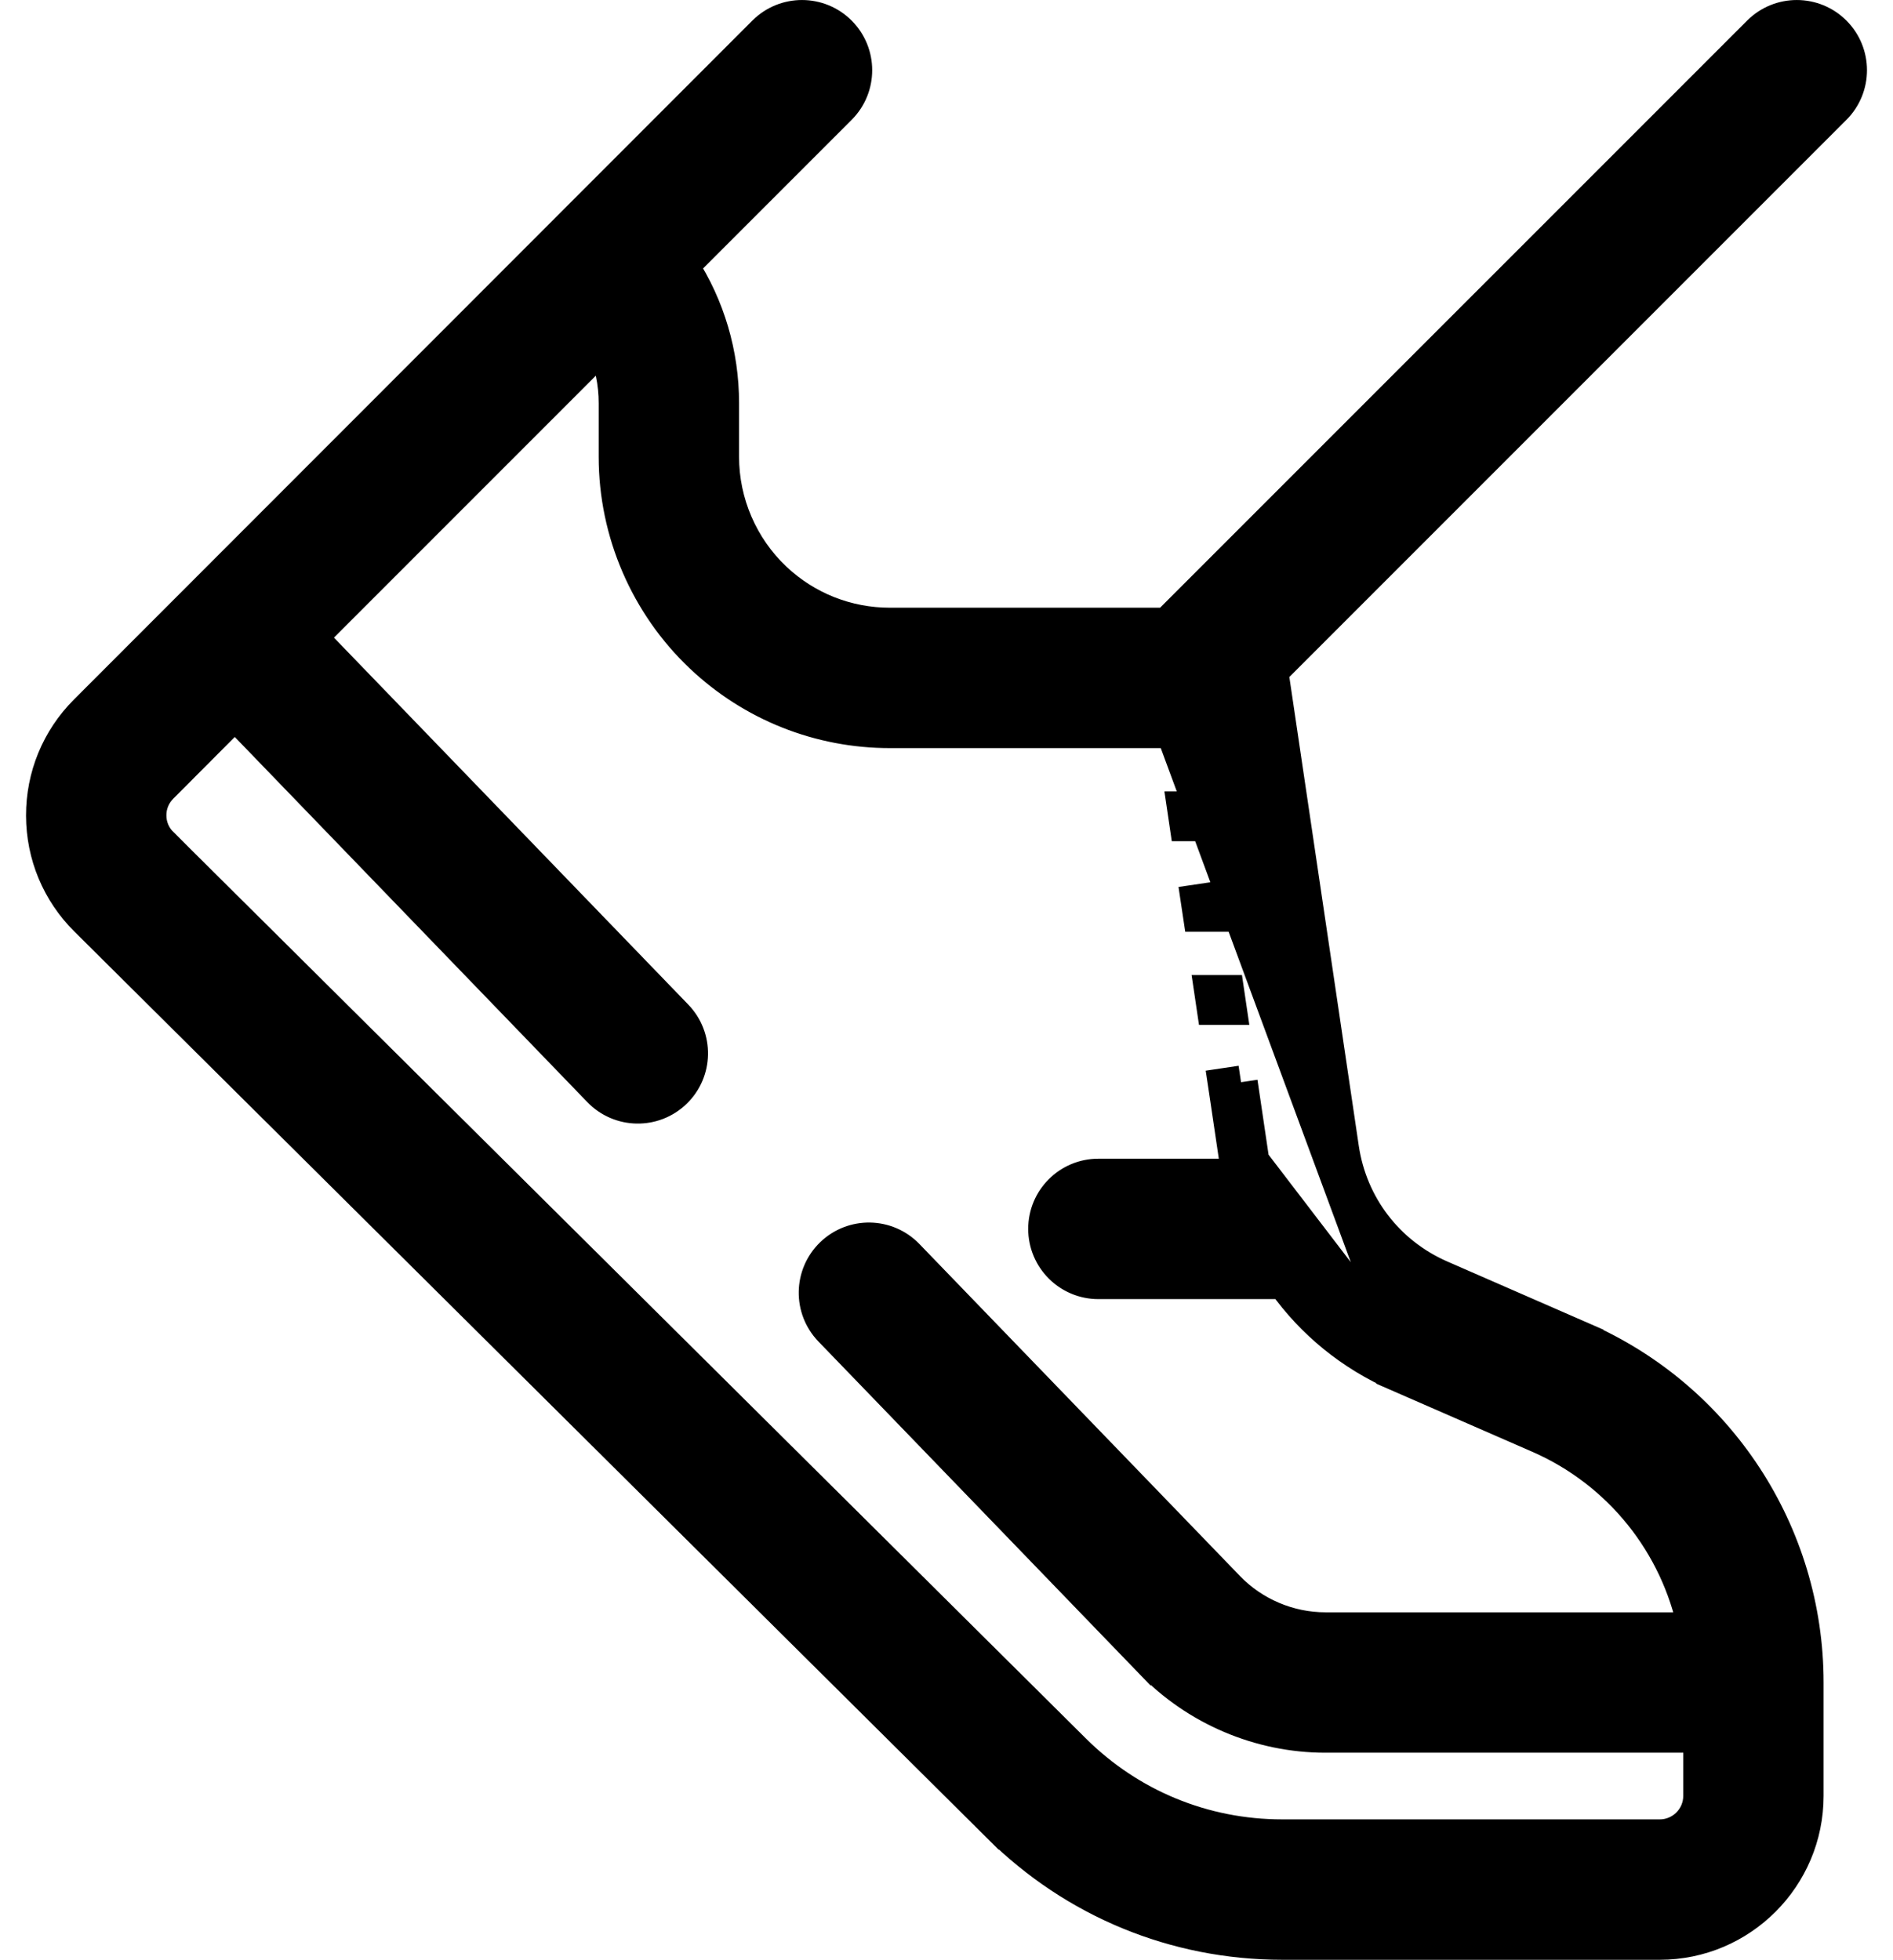 <svg width="57" height="59" viewBox="0 0 57 59" fill="none" xmlns="http://www.w3.org/2000/svg">
<path d="M42.293 40.937L42.093 41.395C40.687 40.781 39.511 39.813 38.657 38.61H33.073C32.182 38.61 31.46 37.887 31.46 36.996C31.46 36.105 32.182 35.383 33.073 35.383H37.286C37.264 35.269 37.245 35.153 37.228 35.037M42.293 40.937L37.722 34.964M42.293 40.937L42.093 41.395L46.336 43.247C48.777 44.313 50.502 46.493 51.02 49.039H39.907C38.81 49.039 37.742 48.586 36.98 47.797L27.324 37.798C26.705 37.157 25.684 37.139 25.043 37.758C24.402 38.377 24.385 39.398 25.003 40.039L25.003 40.039L34.659 50.038L35.019 49.691L34.659 50.038C36.027 51.454 37.938 52.266 39.907 52.266H51.184V54.066C51.184 54.732 50.642 55.273 49.977 55.273H38.61C36.245 55.273 34.021 54.357 32.343 52.69L4.867 25.402L4.514 25.756L4.867 25.402C4.637 25.174 4.511 24.872 4.51 24.548L4.51 24.548C4.509 24.225 4.634 23.923 4.862 23.693L7.075 21.473L18.045 32.833L18.045 32.833C18.664 33.474 19.685 33.492 20.326 32.873C20.967 32.254 20.985 31.233 20.366 30.592L20.366 30.592L9.355 19.19L18.164 10.38C18.402 10.927 18.527 11.523 18.527 12.139V13.756C18.527 16.021 19.471 18.21 21.118 19.765C22.658 21.22 24.675 22.022 26.794 22.022H35.3L42.293 40.937ZM37.228 35.037L37.722 34.964M37.228 35.037L37.228 35.037L37.722 34.964M37.228 35.037L36.938 33.08M37.722 34.964L37.369 32.58M36.938 33.08H37.369V32.58M36.938 33.08L36.874 32.654L37.369 32.58M36.938 33.08L37.369 32.58M25.29 0.973L25.29 0.973C24.66 0.343 23.638 0.343 23.008 0.973L23.008 0.973L2.578 21.415L2.577 21.416C1.741 22.255 1.281 23.372 1.284 24.557C1.287 25.741 1.752 26.856 2.593 27.691L30.07 54.98L30.422 54.625L30.07 54.98C32.355 57.249 35.389 58.5 38.61 58.5H49.977C52.422 58.5 54.41 56.511 54.41 54.066V50.652C54.41 46.156 51.747 42.088 47.626 40.29L47.426 40.748L47.626 40.29L43.384 38.438C41.782 37.739 40.675 36.293 40.419 34.564L38.292 20.206L55.244 3.254C55.874 2.624 55.874 1.603 55.244 0.973V0.973C54.614 0.343 53.592 0.343 52.962 0.973L35.139 18.795H26.794C25.501 18.795 24.273 18.307 23.333 17.42C22.33 16.472 21.754 15.136 21.754 13.756V12.139C21.754 10.652 21.329 9.227 20.539 8.006L25.29 3.255C25.92 2.625 25.92 1.603 25.29 0.973ZM36.965 29.854L37.039 30.354H36.534L36.46 29.854H36.965ZM36.119 27.551H36.55V27.051L36.055 27.124L36.119 27.551ZM36.146 24.325L36.22 24.825H35.715L35.641 24.325H36.146ZM37.796 35.383C37.831 35.552 37.87 35.718 37.915 35.883H37.398L37.796 35.383Z" fill="black" stroke="black"/>
</svg>
